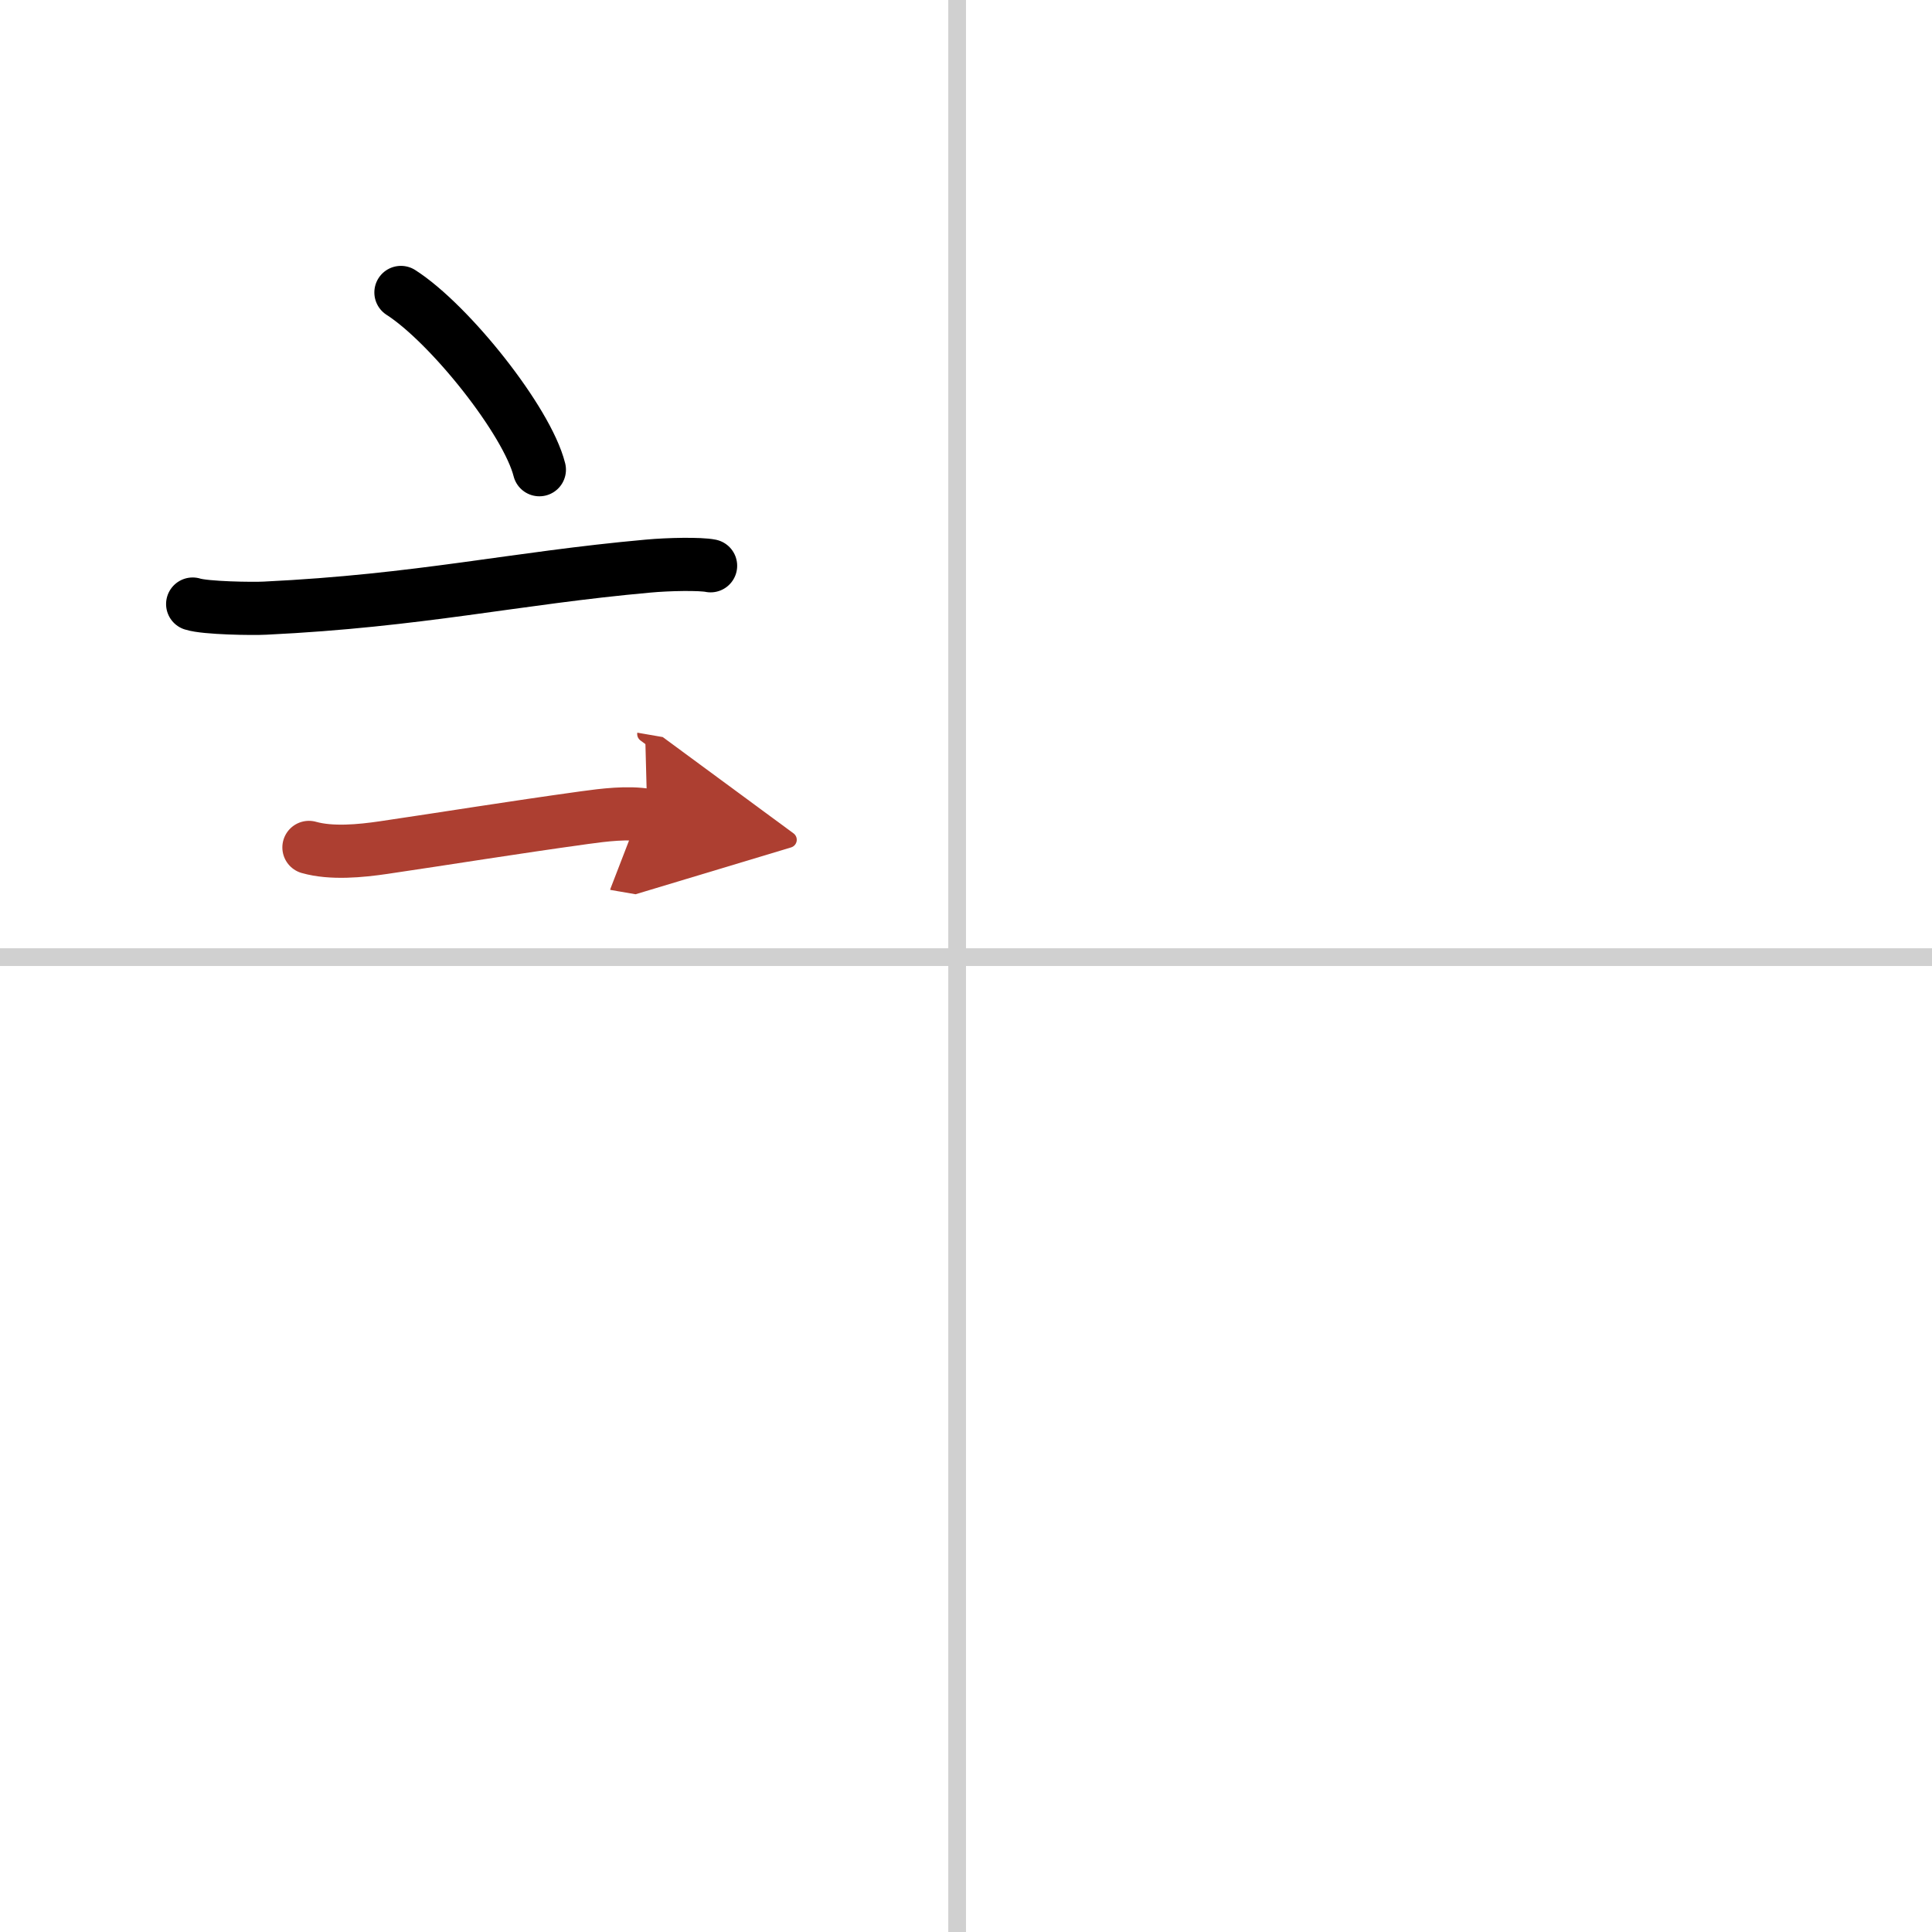 <svg width="400" height="400" viewBox="0 0 109 109" xmlns="http://www.w3.org/2000/svg"><defs><marker id="a" markerWidth="4" orient="auto" refX="1" refY="5" viewBox="0 0 10 10"><polyline points="0 0 10 5 0 10 1 5" fill="#ad3f31" stroke="#ad3f31"/></marker></defs><g fill="none" stroke="#000" stroke-linecap="round" stroke-linejoin="round" stroke-width="3"><rect width="100%" height="100%" fill="#fff" stroke="#fff"/><line x1="54" x2="54" y2="109" stroke="#d0d0d0" stroke-width="1"/><line x2="109" y1="54" y2="54" stroke="#d0d0d0" stroke-width="1"/><path d="m22.62 16.5c2.76 1.77 7.12 7.25 7.81 10"/><path d="m10.87 34.08c0.71 0.23 3.4 0.27 4.1 0.23 8.73-0.42 14.03-1.69 21.58-2.37 1.18-0.11 2.95-0.14 3.54-0.02"/><path d="m17.43 47.81c1.27 0.36 2.92 0.2 4.21 0.01 3.6-0.53 7.15-1.11 11.34-1.69 1.09-0.15 2.44-0.32 3.54-0.13" marker-end="url(#a)" stroke="#ad3f31"/></g></svg>
